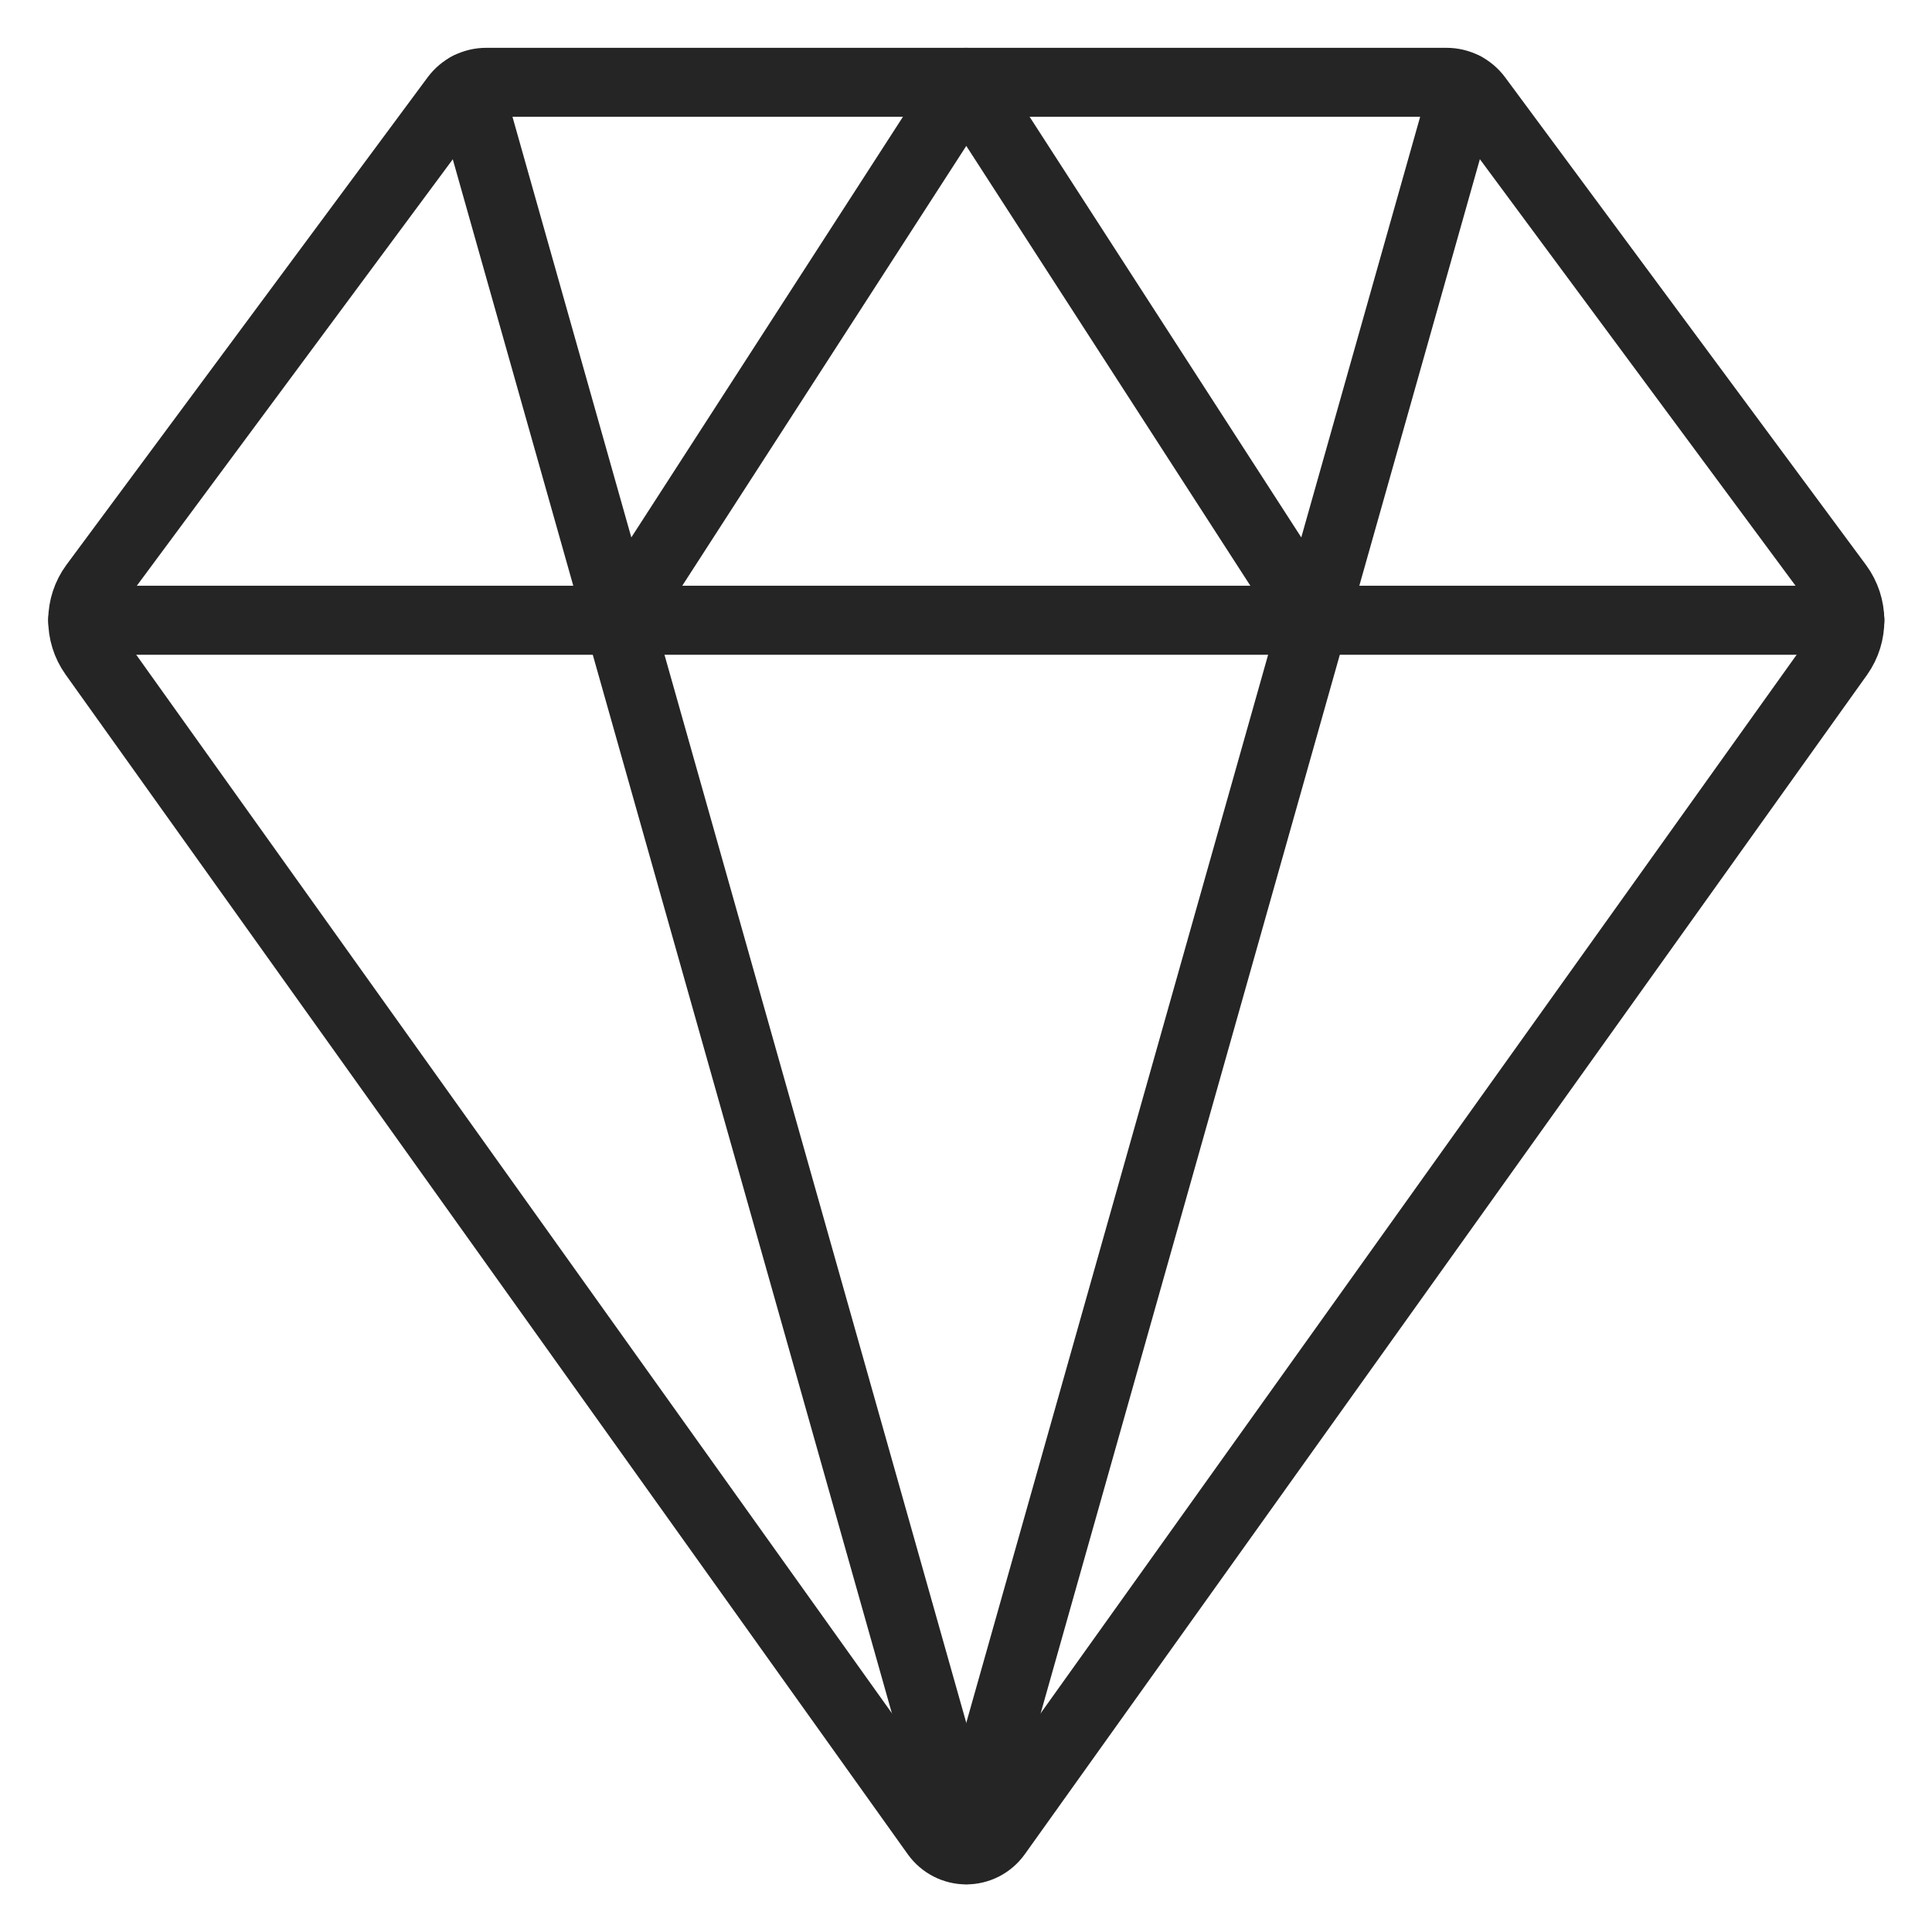 <svg width="28" height="28" viewBox="0 0 28 28" fill="none" xmlns="http://www.w3.org/2000/svg">
<path d="M26.81 8.989H1.198" stroke="#252525" stroke-linecap="round" stroke-linejoin="round"/>
<path d="M8.969 8.99L14.004 1.193L19.04 8.99" stroke="#252525" stroke-linecap="round" stroke-linejoin="round"/>
<path d="M6.785 1.259L14.004 26.807" stroke="#252525" stroke-linecap="round" stroke-linejoin="round"/>
<path d="M21.224 1.259L14.004 26.807" stroke="#252525" stroke-linecap="round" stroke-linejoin="round"/>
<path fill-rule="evenodd" clip-rule="evenodd" d="M13.564 26.584C13.666 26.726 13.83 26.81 14.004 26.81C14.178 26.81 14.342 26.726 14.444 26.584L26.652 9.49C26.865 9.189 26.861 8.785 26.643 8.487L21.41 1.416C21.305 1.276 21.14 1.193 20.964 1.193H7.046C6.871 1.193 6.706 1.276 6.601 1.416L1.365 8.483C1.147 8.78 1.143 9.184 1.357 9.485L13.564 26.584Z" stroke="#252525" stroke-linecap="round" stroke-linejoin="round"/>
</svg>
